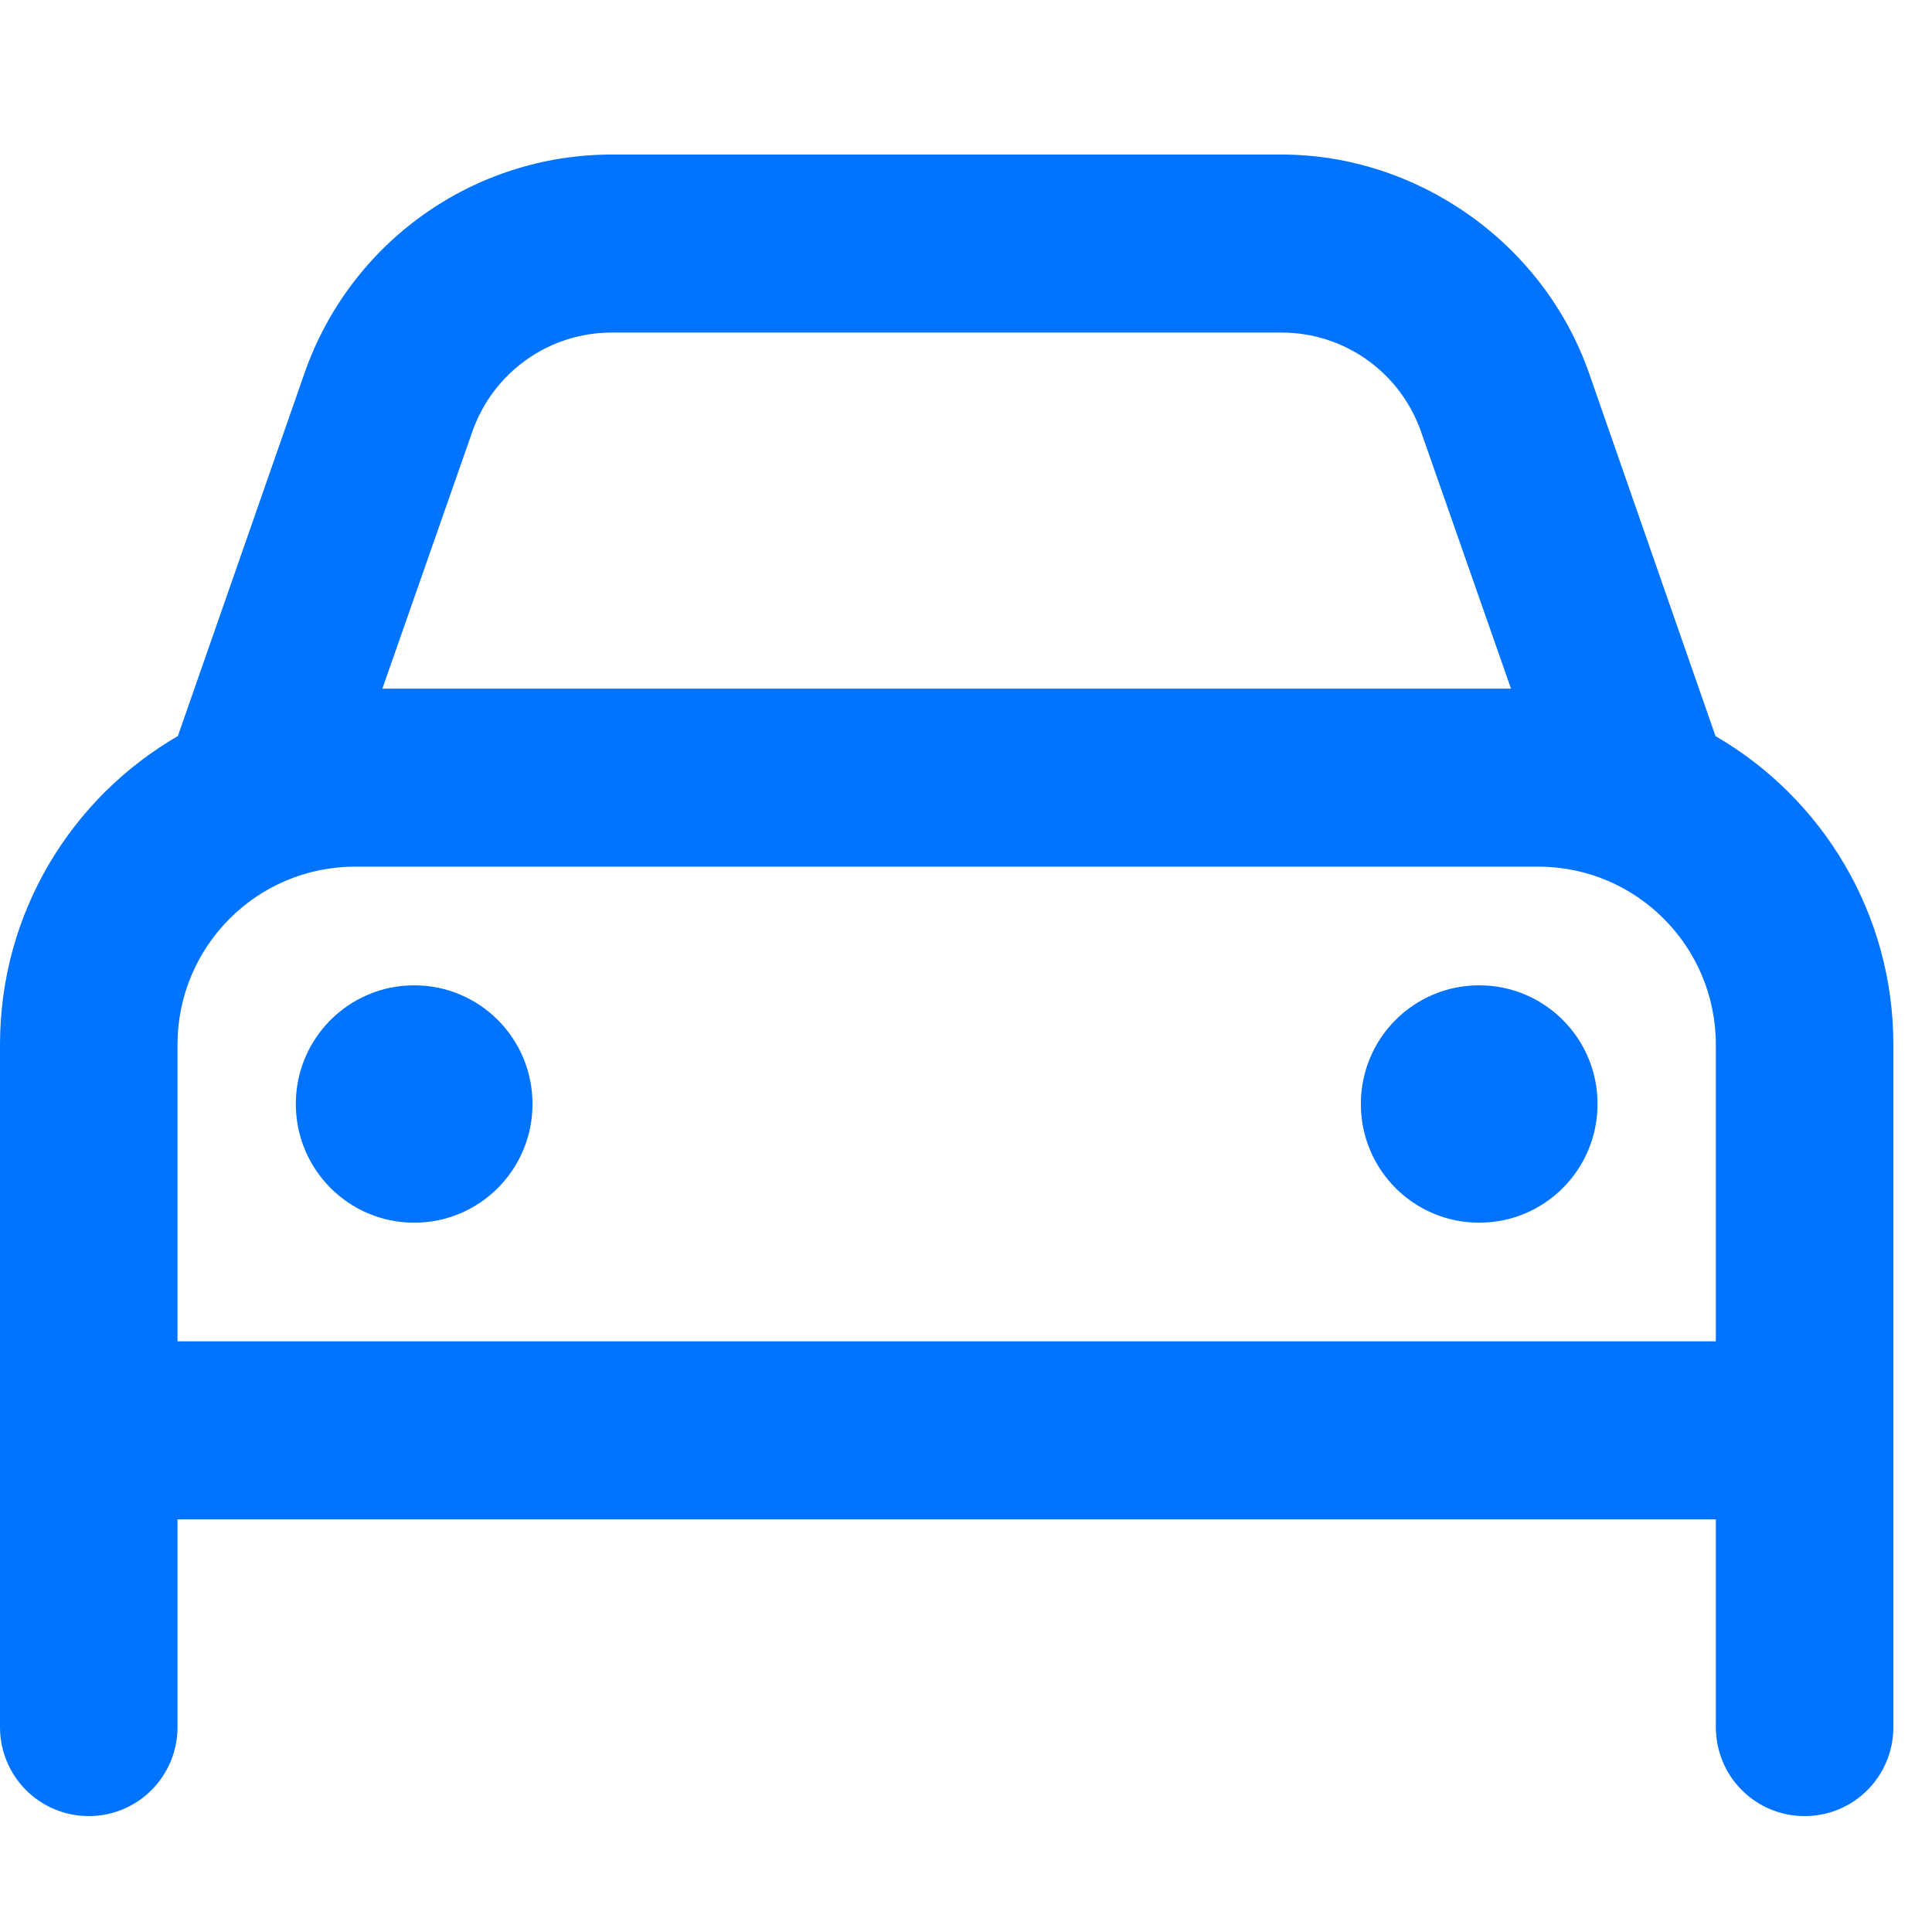 <?xml version="1.0" encoding="UTF-8"?> <svg xmlns="http://www.w3.org/2000/svg" width="50" height="50" viewBox="0 0 50 50" fill="none"><path d="M7.656 28.571C7.656 26.872 9.028 25.5 10.719 25.5C12.413 25.5 13.781 26.872 13.781 28.571C13.781 30.27 12.413 31.643 10.719 31.643C9.028 31.643 7.656 30.27 7.656 28.571ZM41.344 28.571C41.344 30.27 39.975 31.643 38.281 31.643C36.587 31.643 35.219 30.27 35.219 28.571C35.219 26.872 36.587 25.5 38.281 25.5C39.975 25.5 41.344 26.872 41.344 28.571ZM4.603 19.05L7.881 9.656C9.063 6.268 12.25 4 15.829 4H33.171C36.664 4 39.937 6.268 41.124 9.656L44.397 19.05C47.143 20.643 49 23.619 49 27.036V44.696C49 45.973 47.976 47 46.703 47C45.43 47 44.406 45.973 44.406 44.696V39.321H4.594V44.696C4.594 45.973 3.565 47 2.297 47C1.029 47 0 45.973 0 44.696V27.036C0 23.619 1.852 20.643 4.603 19.05ZM9.896 17.821H39.104L36.779 11.18C36.243 9.638 34.798 8.607 33.171 8.607H15.829C14.202 8.607 12.757 9.638 12.221 11.18L9.896 17.821ZM39.812 22.429H9.188C6.65 22.429 4.594 24.492 4.594 27.036V34.714H44.406V27.036C44.406 24.492 42.349 22.429 39.812 22.429Z" fill="#0073FF"></path></svg> 